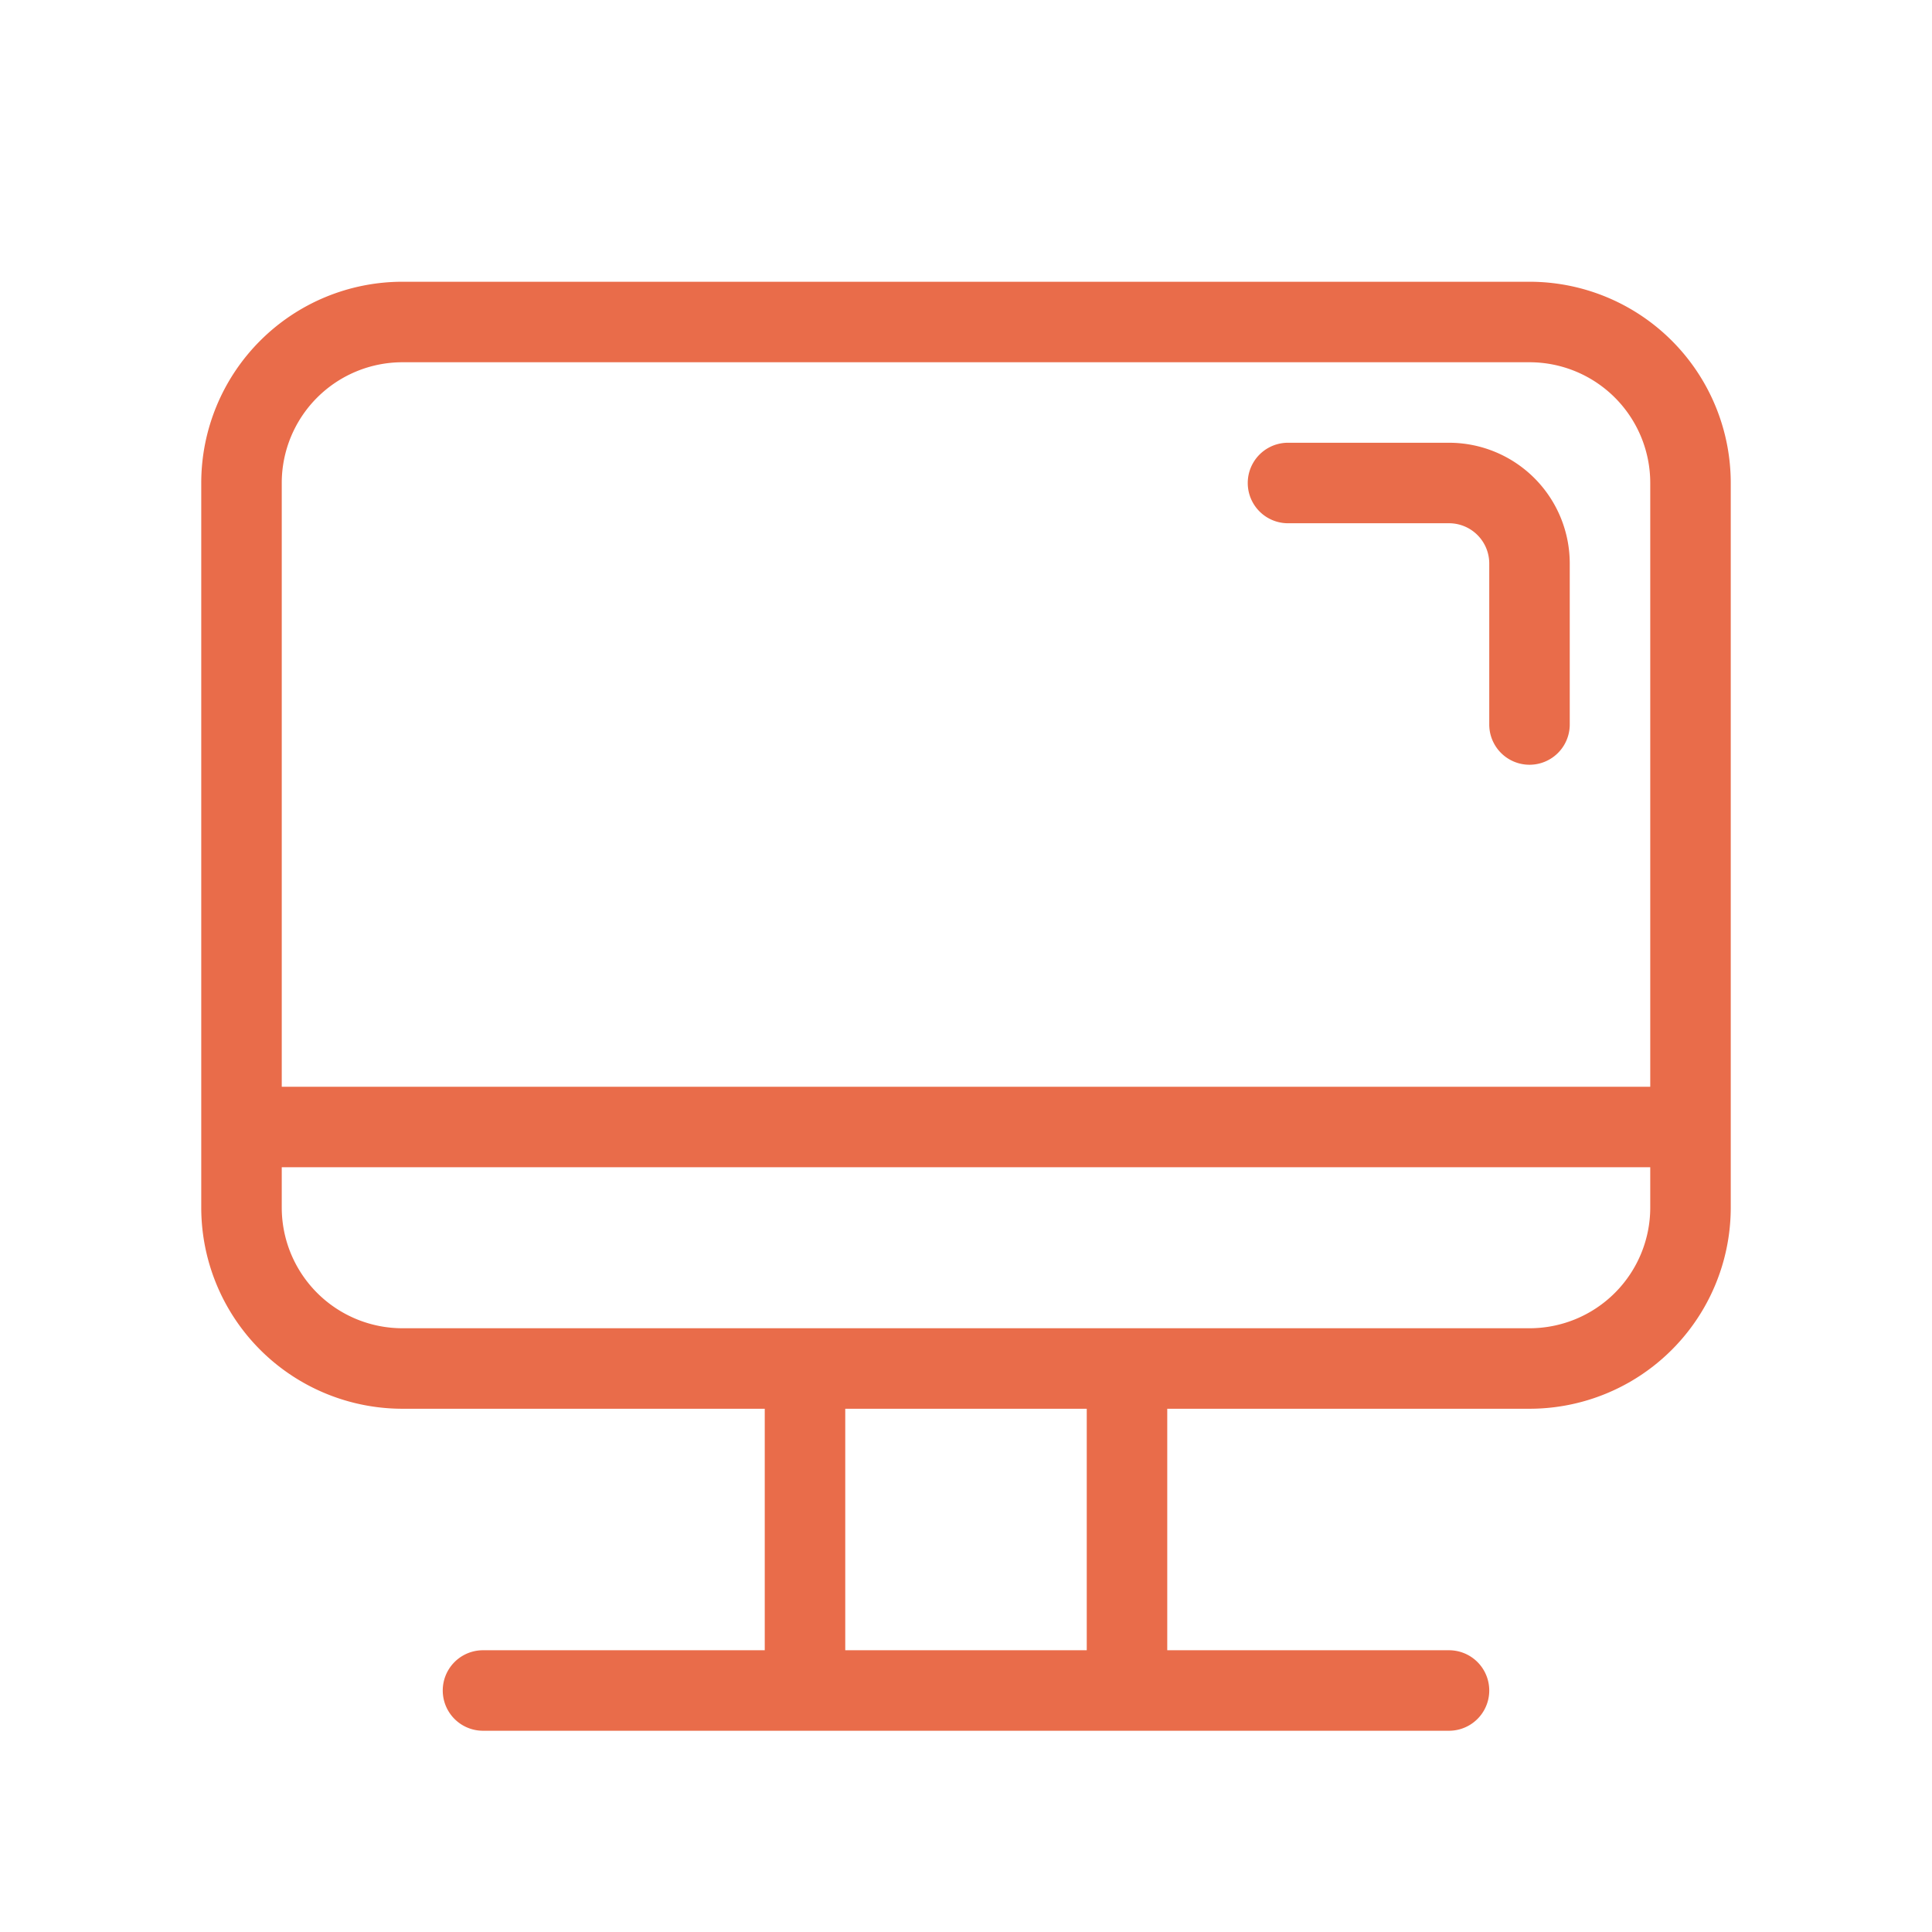 <svg height="300" viewBox="0 0 24 24" width="300" xmlns="http://www.w3.org/2000/svg" version="1.1" xmlns:xlink="http://www.w3.org/1999/xlink" xmlns:svgjs="http://svgjs.dev/svgjs"><g width="100%" height="100%" transform="matrix(1,0,0,1,0,0)"><g><path d="m19 3.5h-14a2.5 2.5 0 0 0 -2.5 2.5v9a2.5 2.5 0 0 0 2.5 2.5h4.5v3h-3.5a.5.5 0 0 0 0 1h12a.5.5 0 0 0 0-1h-3.5v-3h4.5a2.5 2.5 0 0 0 2.5-2.5v-9a2.5 2.5 0 0 0 -2.5-2.5zm-14 1h14a1.5 1.5 0 0 1 1.5 1.5v7.5h-17v-7.5a1.5 1.5 0 0 1 1.5-1.5zm8.5 16h-3v-3h3zm5.5-4h-14a1.5 1.5 0 0 1 -1.5-1.5v-.5h17v.5a1.5 1.5 0 0 1 -1.5 1.5z" fill="#e96c4a" fill-opacity="1" data-original-color="#000000ff" stroke="none" stroke-opacity="1"/><path d="m16 6.5h2a.5.5 0 0 1 .5.5v2a.5.5 0 0 0 1 0v-2a1.5 1.5 0 0 0 -1.5-1.5h-2a.5.5 0 0 0 0 1z" fill="#e96c4a" fill-opacity="1" data-original-color="#000000ff" stroke="none" stroke-opacity="1"/></g></g></svg>